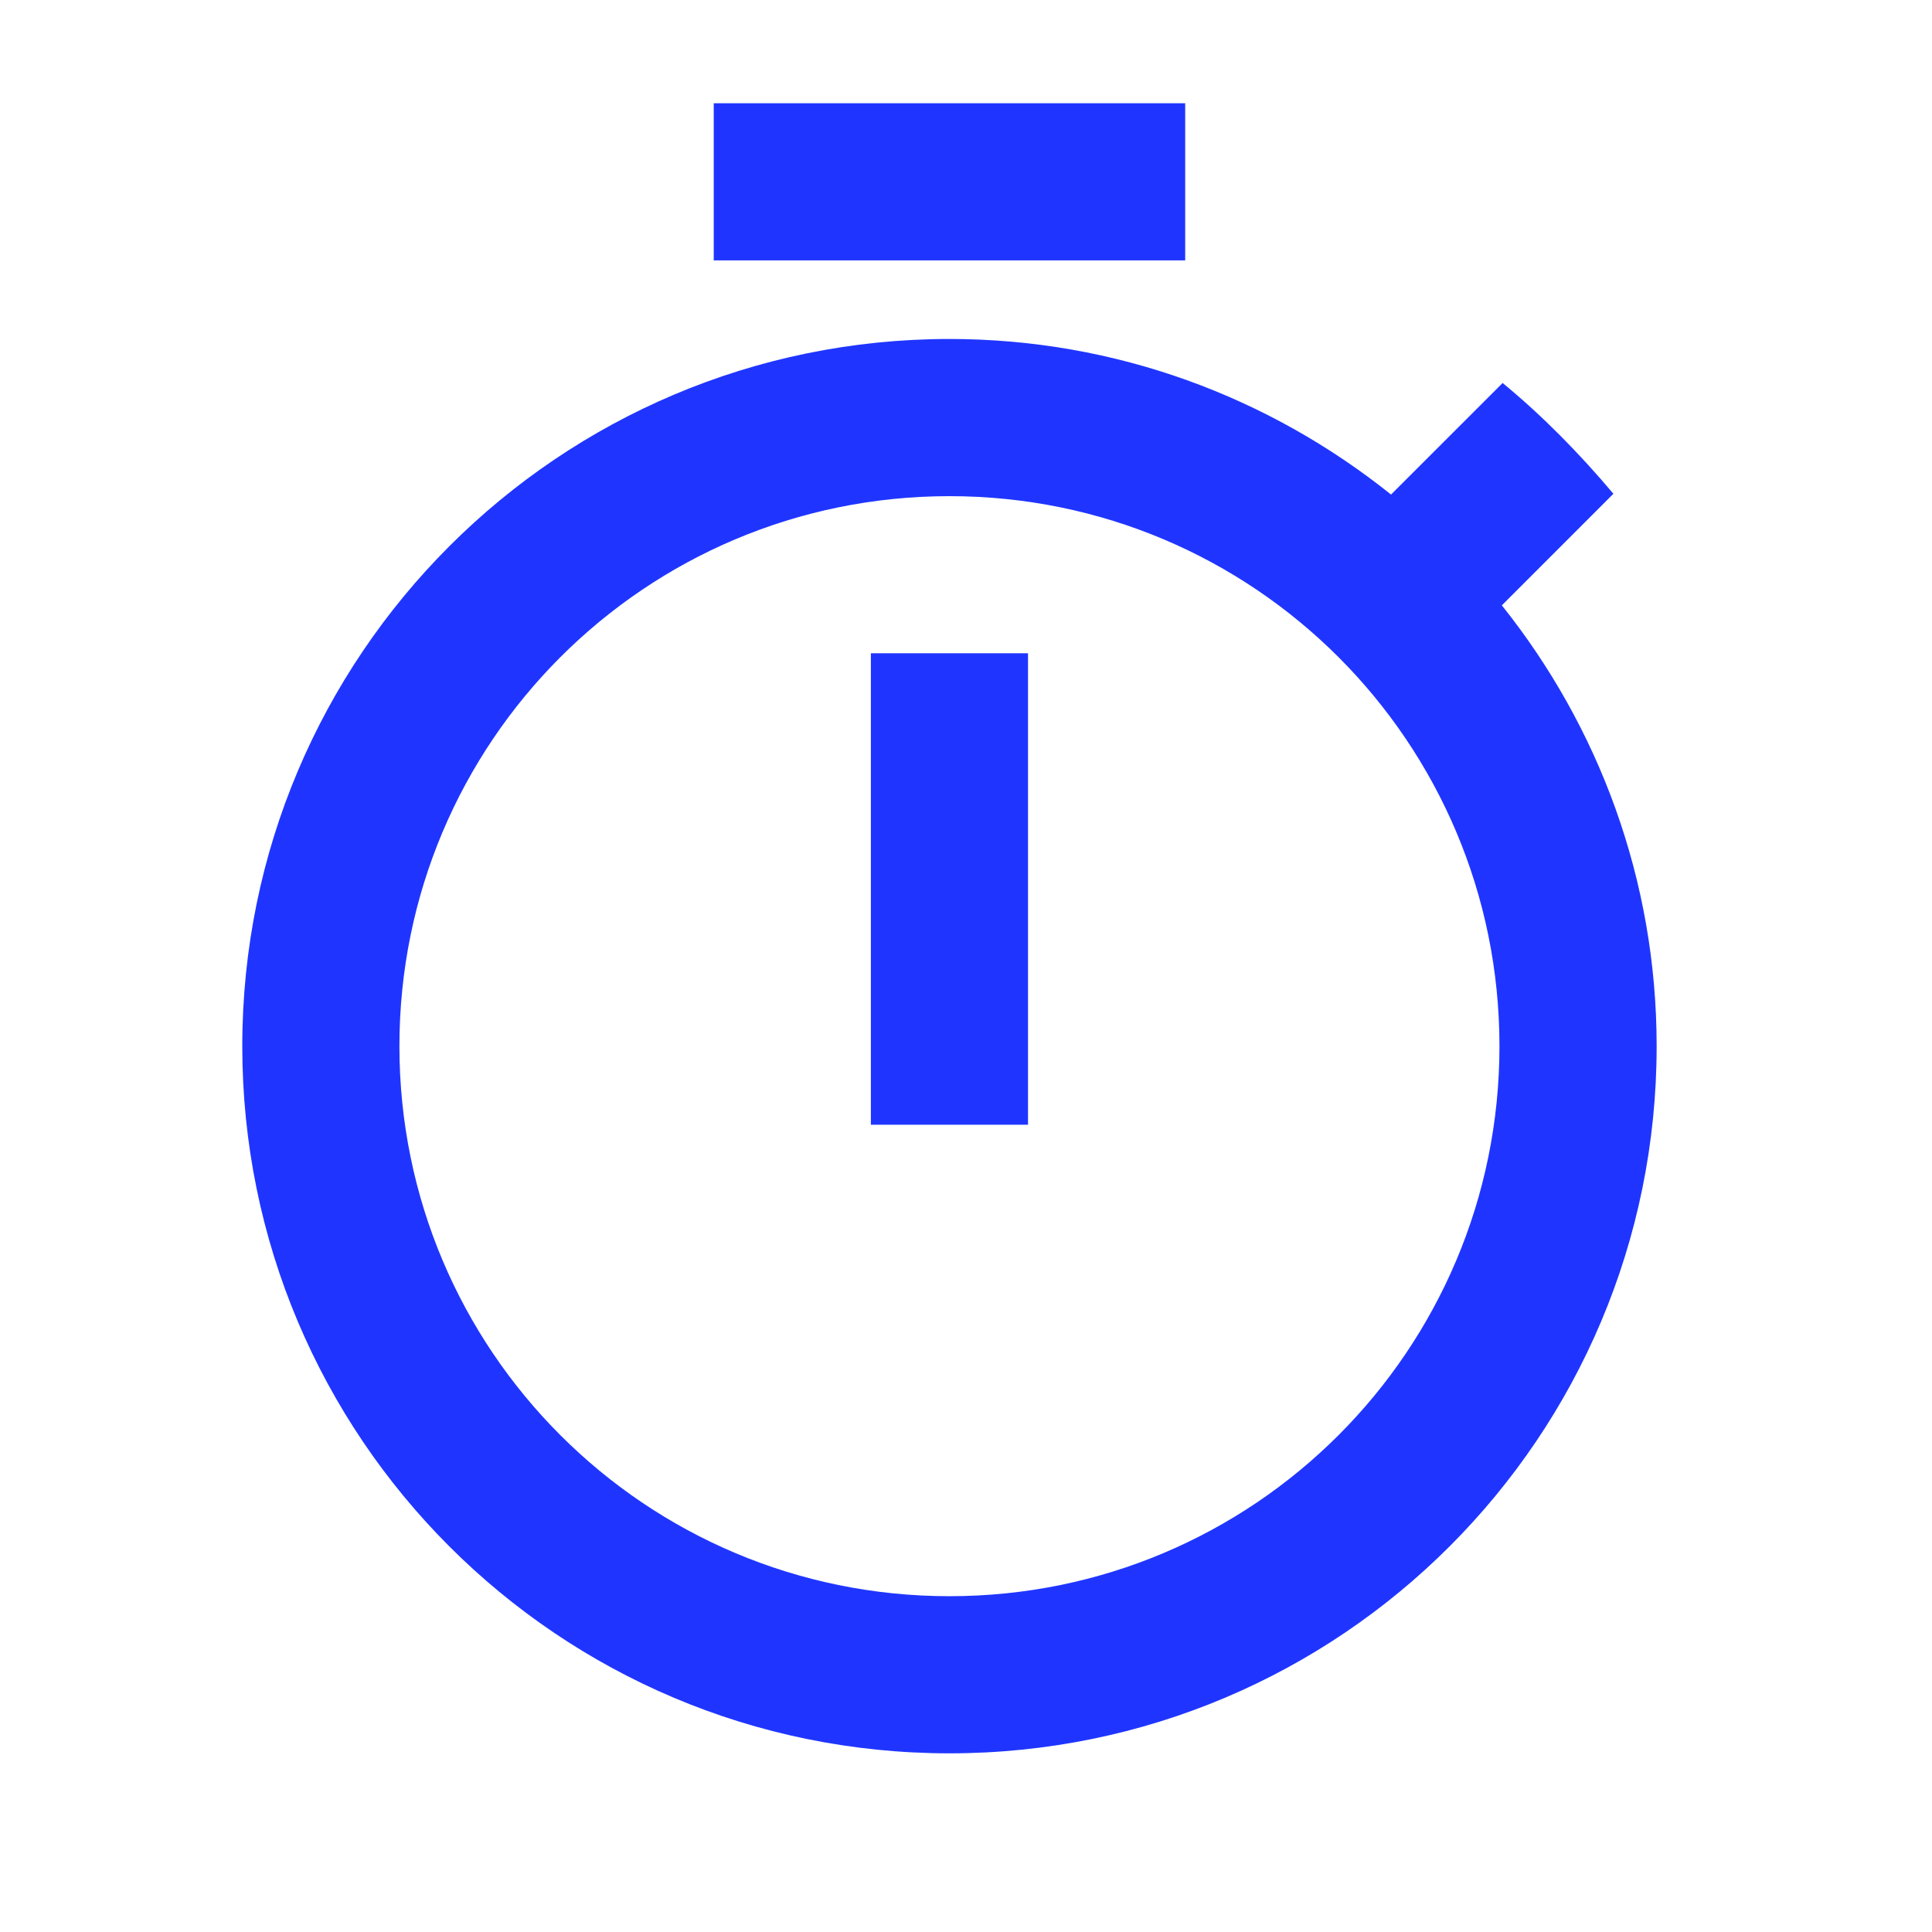 <svg width="42" height="42" viewBox="0 0 42 42" fill="none" xmlns="http://www.w3.org/2000/svg">
<g clip-path="url(#clip0_5288_58282)">
<path d="M25.765 2.245H15.516V5.661H25.765V2.245ZM18.932 24.451H22.348V14.202H18.932V24.451ZM32.649 13.16L35.074 10.734C34.34 9.863 33.537 9.043 32.666 8.326L30.24 10.751C27.593 8.633 24.262 7.369 20.64 7.369C12.151 7.369 5.267 14.253 5.267 22.743C5.267 31.232 12.133 38.116 20.64 38.116C29.147 38.116 36.014 31.232 36.014 22.743C36.014 19.121 34.75 15.79 32.649 13.16ZM20.64 34.7C14.03 34.7 8.683 29.353 8.683 22.743C8.683 16.132 14.03 10.786 20.64 10.786C27.251 10.786 32.597 16.132 32.597 22.743C32.597 29.353 27.251 34.7 20.64 34.7Z" fill="#1F35FF"/>
</g>
<defs>
<clipPath id="clip0_5288_58282">
<rect width="40.996" height="40.996" fill="white" transform="translate(0.142 0.536)"/>
</clipPath>
</defs>
</svg>
